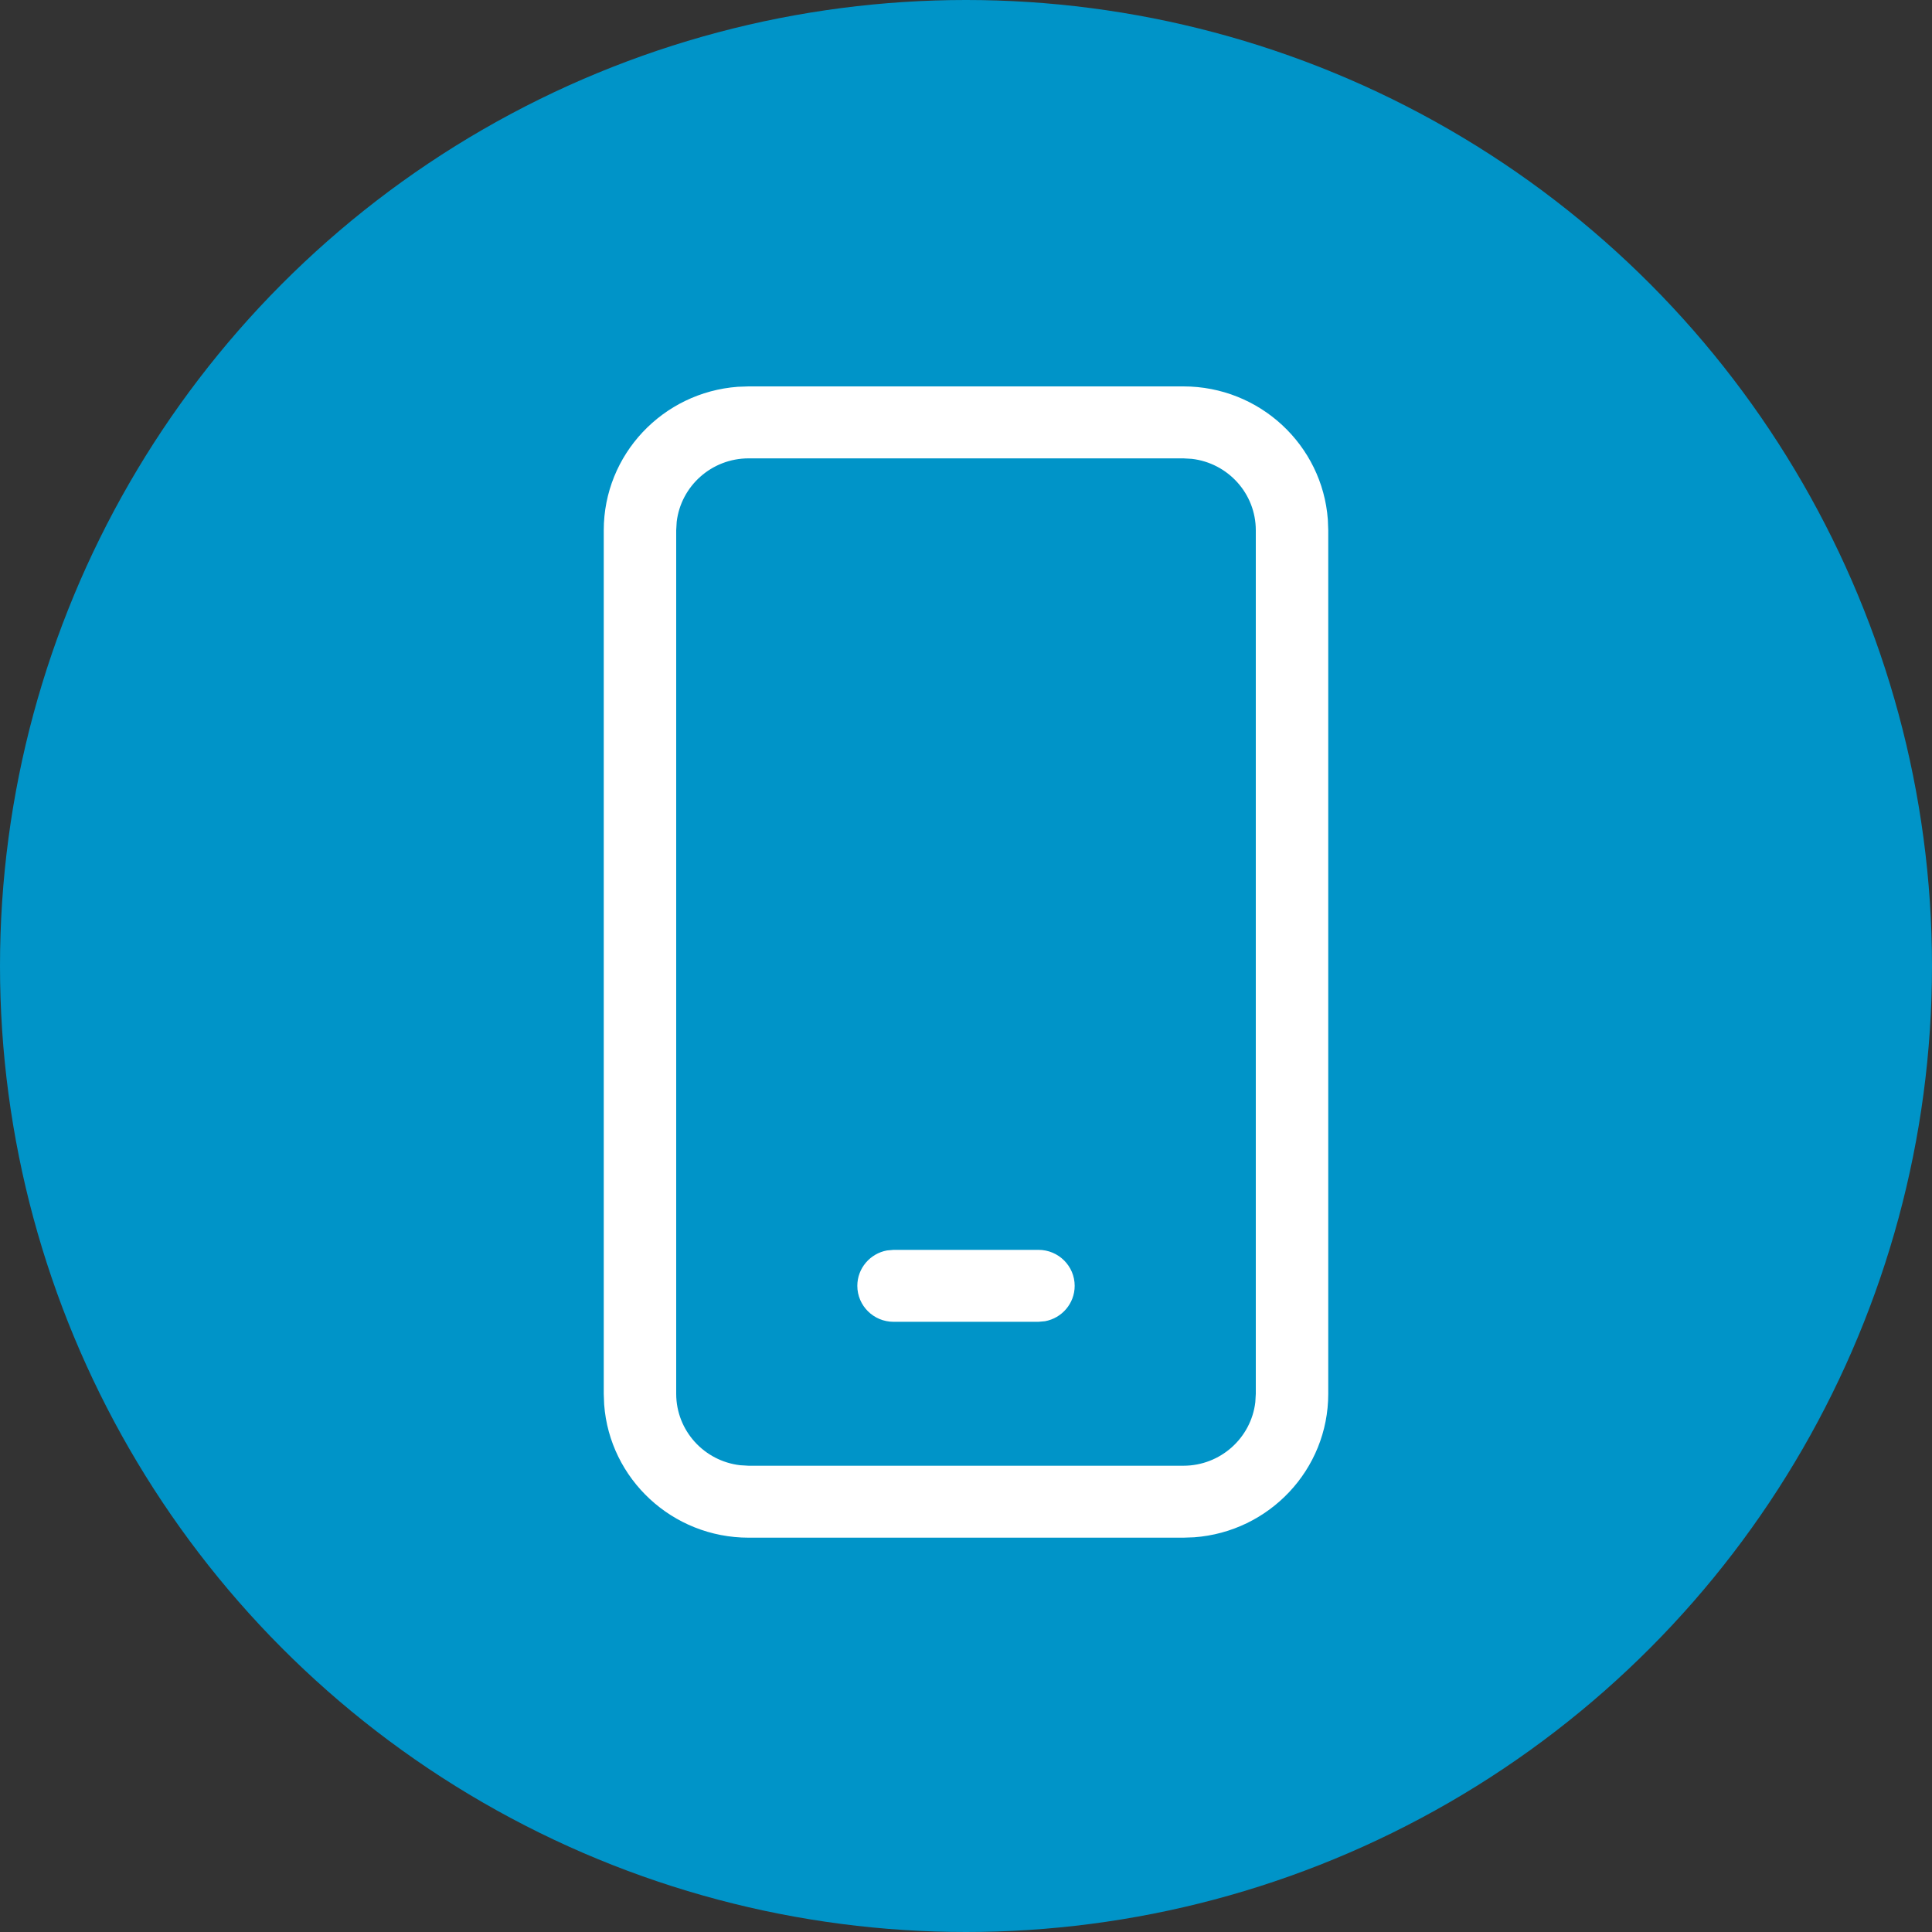 <svg width="80" height="80" viewBox="0 0 80 80" fill="none" xmlns="http://www.w3.org/2000/svg">
<rect x="0" y="0" width="80" height="80" fill="#333333" stroke="none"/>
<circle cx="40" cy="40" r="40" fill="#0094C8"/>
<path d="M49 16C52.163 16 54.755 18.431 54.983 21.514L55 21.959V57.713C55 60.855 52.553 63.428 49.448 63.656L49 63.672H31C27.837 63.672 25.245 61.241 25.017 58.158L25 57.713V21.959C25 18.817 27.448 16.244 30.552 16.016L31 16H49ZM49 18.98H31C29.462 18.98 28.194 20.13 28.02 21.611L28 21.959V57.713C28 59.241 29.158 60.5 30.65 60.672L31 60.693H49C50.538 60.693 51.806 59.542 51.98 58.06L52 57.713V21.959C52 20.431 50.842 19.172 49.35 19L49 18.98ZM43 51.754C43.828 51.754 44.5 52.421 44.5 53.244C44.5 53.975 43.969 54.583 43.27 54.709L43 54.733H37C36.172 54.733 35.5 54.066 35.5 53.244C35.5 52.513 36.031 51.904 36.73 51.778L37 51.754H43Z" fill="white"/>
</svg>
